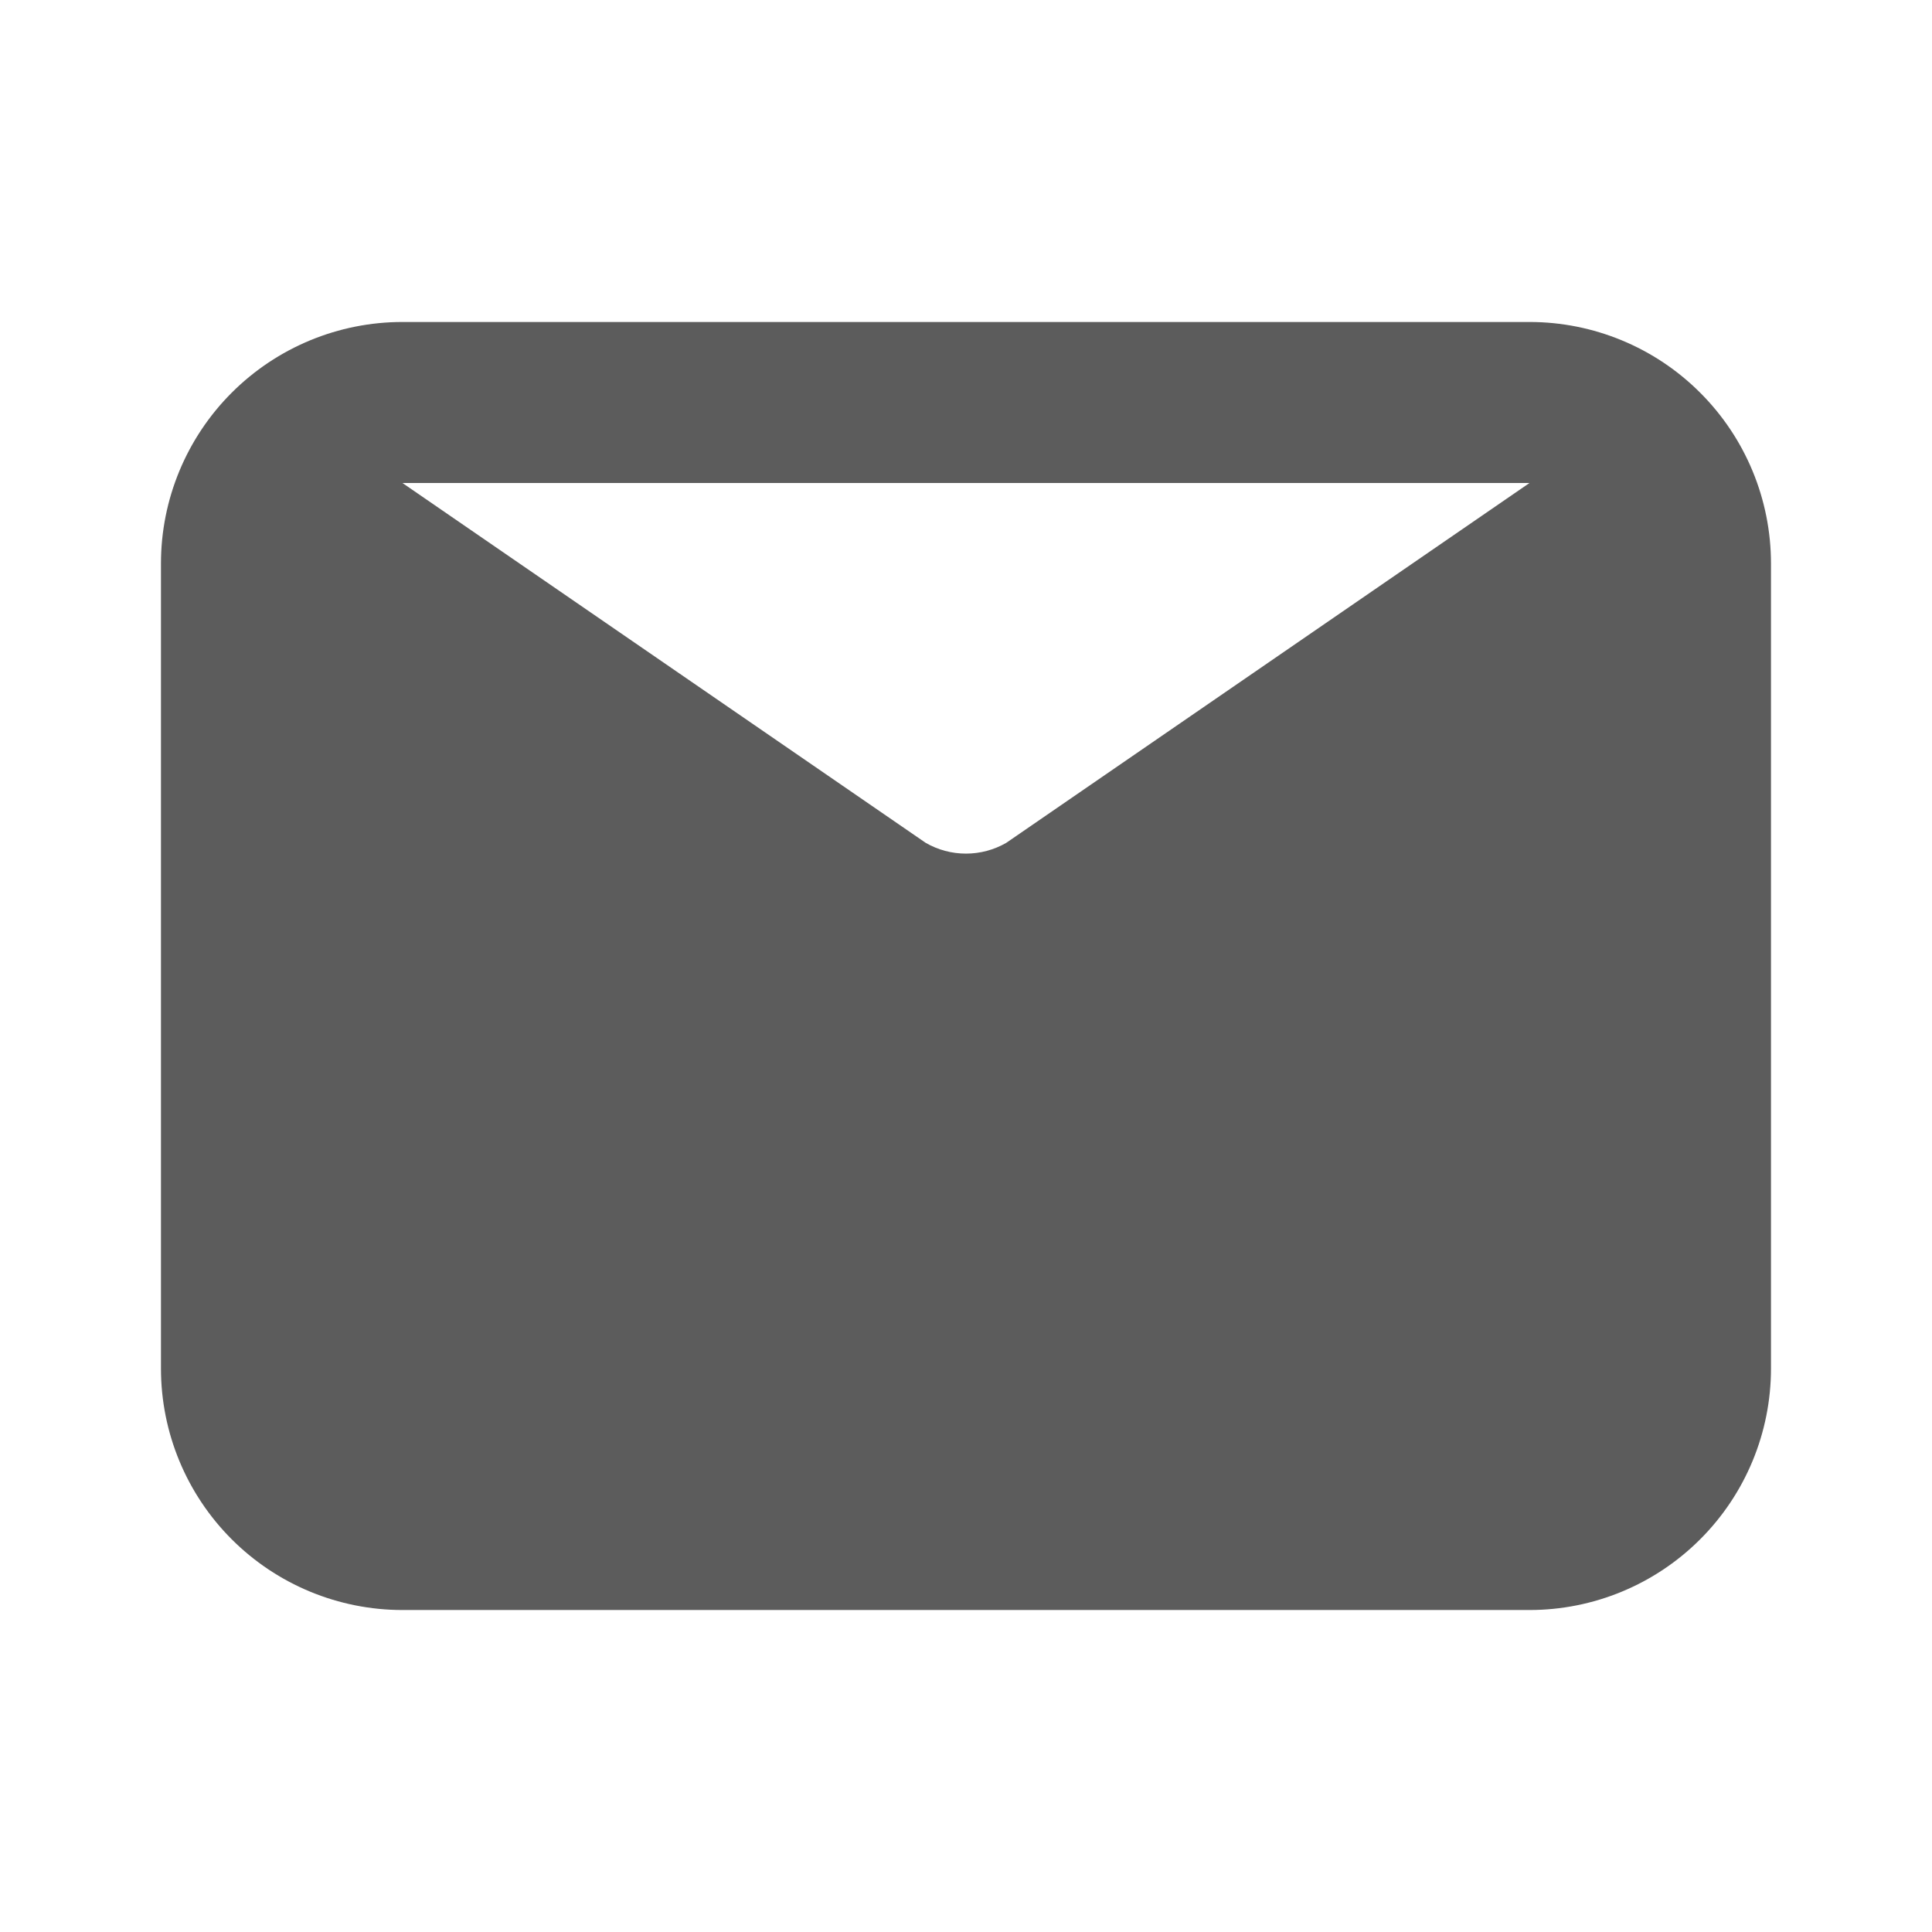<svg width="35" height="35" viewBox="0 0 35 35" fill="none" xmlns="http://www.w3.org/2000/svg">
<path d="M27.708 5.833H7.291C6.131 5.833 5.018 6.294 4.197 7.115C3.377 7.935 2.916 9.048 2.916 10.208V24.792C2.916 25.952 3.377 27.065 4.197 27.885C5.018 28.706 6.131 29.167 7.291 29.167H27.708C28.868 29.167 29.981 28.706 30.801 27.885C31.622 27.065 32.083 25.952 32.083 24.792V10.208C32.083 9.048 31.622 7.935 30.801 7.115C29.981 6.294 28.868 5.833 27.708 5.833V5.833ZM27.708 8.75L18.229 15.269C18.007 15.397 17.755 15.464 17.499 15.464C17.243 15.464 16.992 15.397 16.77 15.269L7.291 8.75H27.708Z" fill="#5C5C5C"/>
</svg>
